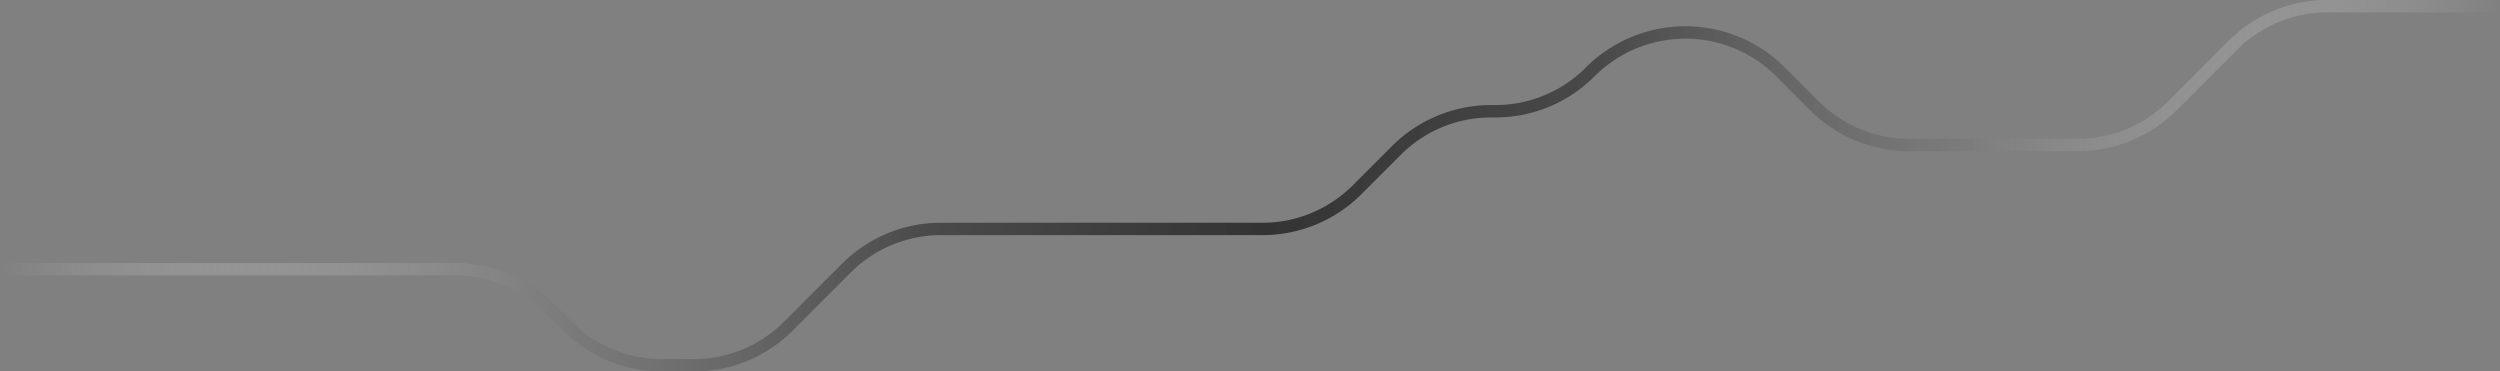 <?xml version="1.0" encoding="UTF-8"?> <svg xmlns="http://www.w3.org/2000/svg" xmlns:xlink="http://www.w3.org/1999/xlink" id="Layer_1" data-name="Layer 1" width="2016" height="299.565" viewBox="0 0 2016 299.565"><rect x="0" y="0" width="2016" height="299.565" fill="#808080" stroke="none"/> <defs> <style>.cls-1,.cls-3{fill:none;}.cls-2{clip-path:url(#clip-path);}.cls-3{stroke:#fffdfe;stroke-miterlimit:10;stroke-width:148px;opacity:0.49;}.cls-4{clip-path:url(#clip-path-2);}.cls-5{fill:url(#linear-gradient);}</style> <clipPath id="clip-path"> <rect class="cls-1" y="725.32" width="1920" height="960"></rect> </clipPath> <clipPath id="clip-path-2"> <rect class="cls-1" x="2120.731" y="725.32" width="1920" height="960"></rect> </clipPath> <linearGradient id="linear-gradient" y1="149.783" x2="2016" y2="149.783" gradientUnits="userSpaceOnUse"> <stop offset="0" stop-color="#fff" stop-opacity="0"></stop> <stop offset="0.065" stop-color="#d1d1d1" stop-opacity="0.225"></stop> <stop offset="0.22" stop-color="#7a7a7a" stop-opacity="0.653"></stop> <stop offset="0.37" stop-color="#454545" stop-opacity="0.912"></stop> <stop offset="0.506" stop-color="#333"></stop> <stop offset="0.64" stop-color="#444" stop-opacity="0.914"></stop> <stop offset="0.784" stop-color="#787878" stop-opacity="0.661"></stop> <stop offset="0.933" stop-color="#cecece" stop-opacity="0.241"></stop> <stop offset="1" stop-color="#fff" stop-opacity="0"></stop> </linearGradient> </defs> <title>path</title> <g class="cls-2"> <circle class="cls-3" cx="191.444" cy="796.986" r="657.391"></circle> </g> <g class="cls-4"> <circle class="cls-3" cx="2312.175" cy="796.986" r="657.391"></circle> </g> <path class="cls-5" d="M559.236,299.565H534.068a112.746,112.746,0,0,1-80.248-33.24L439.893,252.4a102.817,102.817,0,0,0-73.179-30.311H0v-10H366.714a112.749,112.749,0,0,1,80.25,33.24l13.926,13.927a102.815,102.815,0,0,0,73.178,30.311h25.168a102.815,102.815,0,0,0,73.179-30.311l46.405-46.405a112.742,112.742,0,0,1,80.248-33.24h258.777a102.811,102.811,0,0,0,73.178-30.312l31.34-31.339a112.748,112.748,0,0,1,80.249-33.241h3.06a102.81,102.81,0,0,0,73.177-30.311,113.489,113.489,0,0,1,160.5,0l27.2,27.2a102.81,102.81,0,0,0,73.178,30.311h135.516A102.811,102.811,0,0,0,1748.415,81.6l48.361-48.362A112.749,112.749,0,0,1,1877.025,0H2016V10H1877.025a102.817,102.817,0,0,0-73.179,30.311l-48.361,48.362a112.749,112.749,0,0,1-80.249,33.24H1539.72a112.747,112.747,0,0,1-80.249-33.24l-27.195-27.2a103.49,103.49,0,0,0-146.356,0,112.746,112.746,0,0,1-80.248,33.24h-3.06a102.812,102.812,0,0,0-73.179,30.312l-31.34,31.34a112.741,112.741,0,0,1-80.248,33.24H759.068A102.81,102.81,0,0,0,685.89,219.92l-46.4,46.405A112.747,112.747,0,0,1,559.236,299.565Z"></path> </svg> 